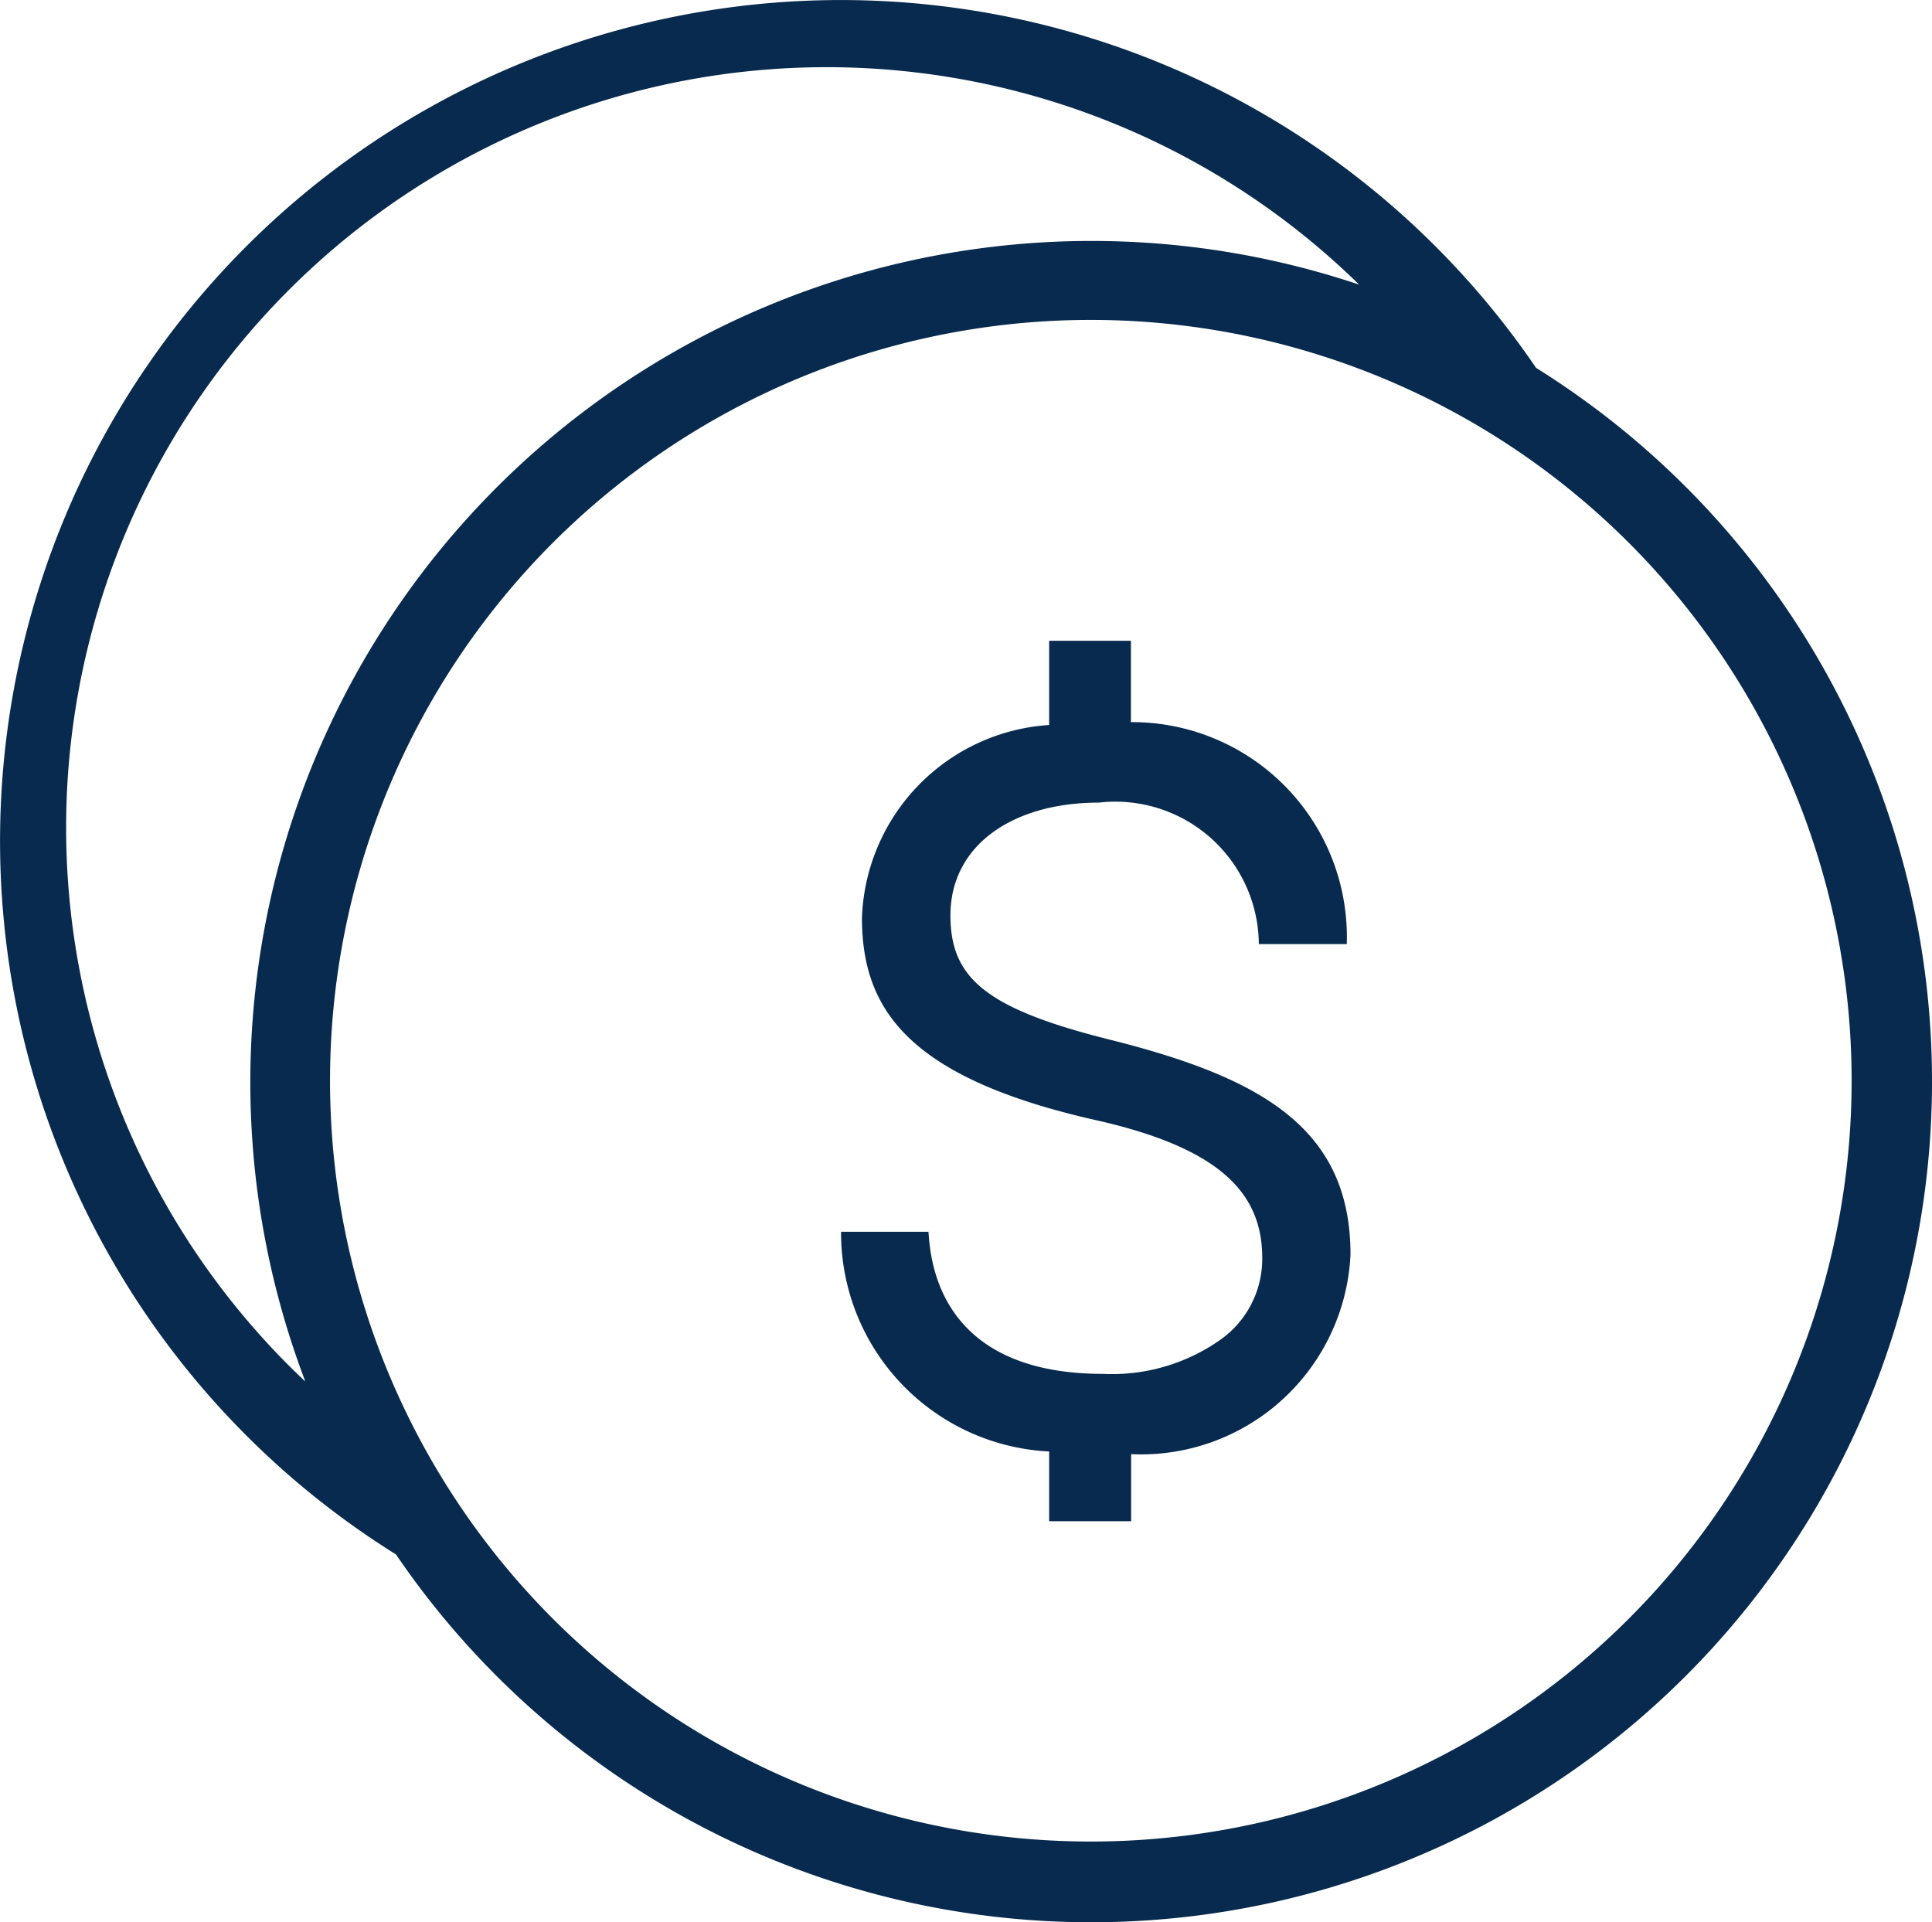 <svg xmlns="http://www.w3.org/2000/svg" width="18.124" height="18.033" viewBox="0 0 18.124 18.033">
  <path id="Path_2" data-name="Path 2" d="M3.591,14.579A7.888,7.888,0,1,1,14.289,3.45,7.888,7.888,0,1,1,3.6,14.59l-.008-.011ZM10.112,3a7.137,7.137,0,1,1-7.137,7.137A7.137,7.137,0,0,1,10.112,3Zm.376,11.269H9.721v-.654a2.054,2.054,0,0,1-1.952-2.061h.82c.019.3.118,1.333,1.639,1.333a1.763,1.763,0,0,0,1.092-.315.929.929,0,0,0,.4-.773c0-.6-.385-1.027-1.555-1.291-1.779-.4-2.2-1.05-2.2-1.9A1.879,1.879,0,0,1,9.721,6.8V6.01h.767v.763a2.016,2.016,0,0,1,2.025,2.082h-.825a1.346,1.346,0,0,0-1.5-1.327c-.809,0-1.393.4-1.393,1.058,0,.587.33.875,1.5,1.167,1.412.355,2.253.827,2.253,2.014A1.967,1.967,0,0,1,10.49,13.64v.634Zm2.141-11.6a7.135,7.135,0,1,0-9.89,10.286v-.008a7.892,7.892,0,0,1,9.89-10.278Z" transform="translate(0.121 0.001)" fill="#072a4e" fill-rule="evenodd"/>
</svg>
